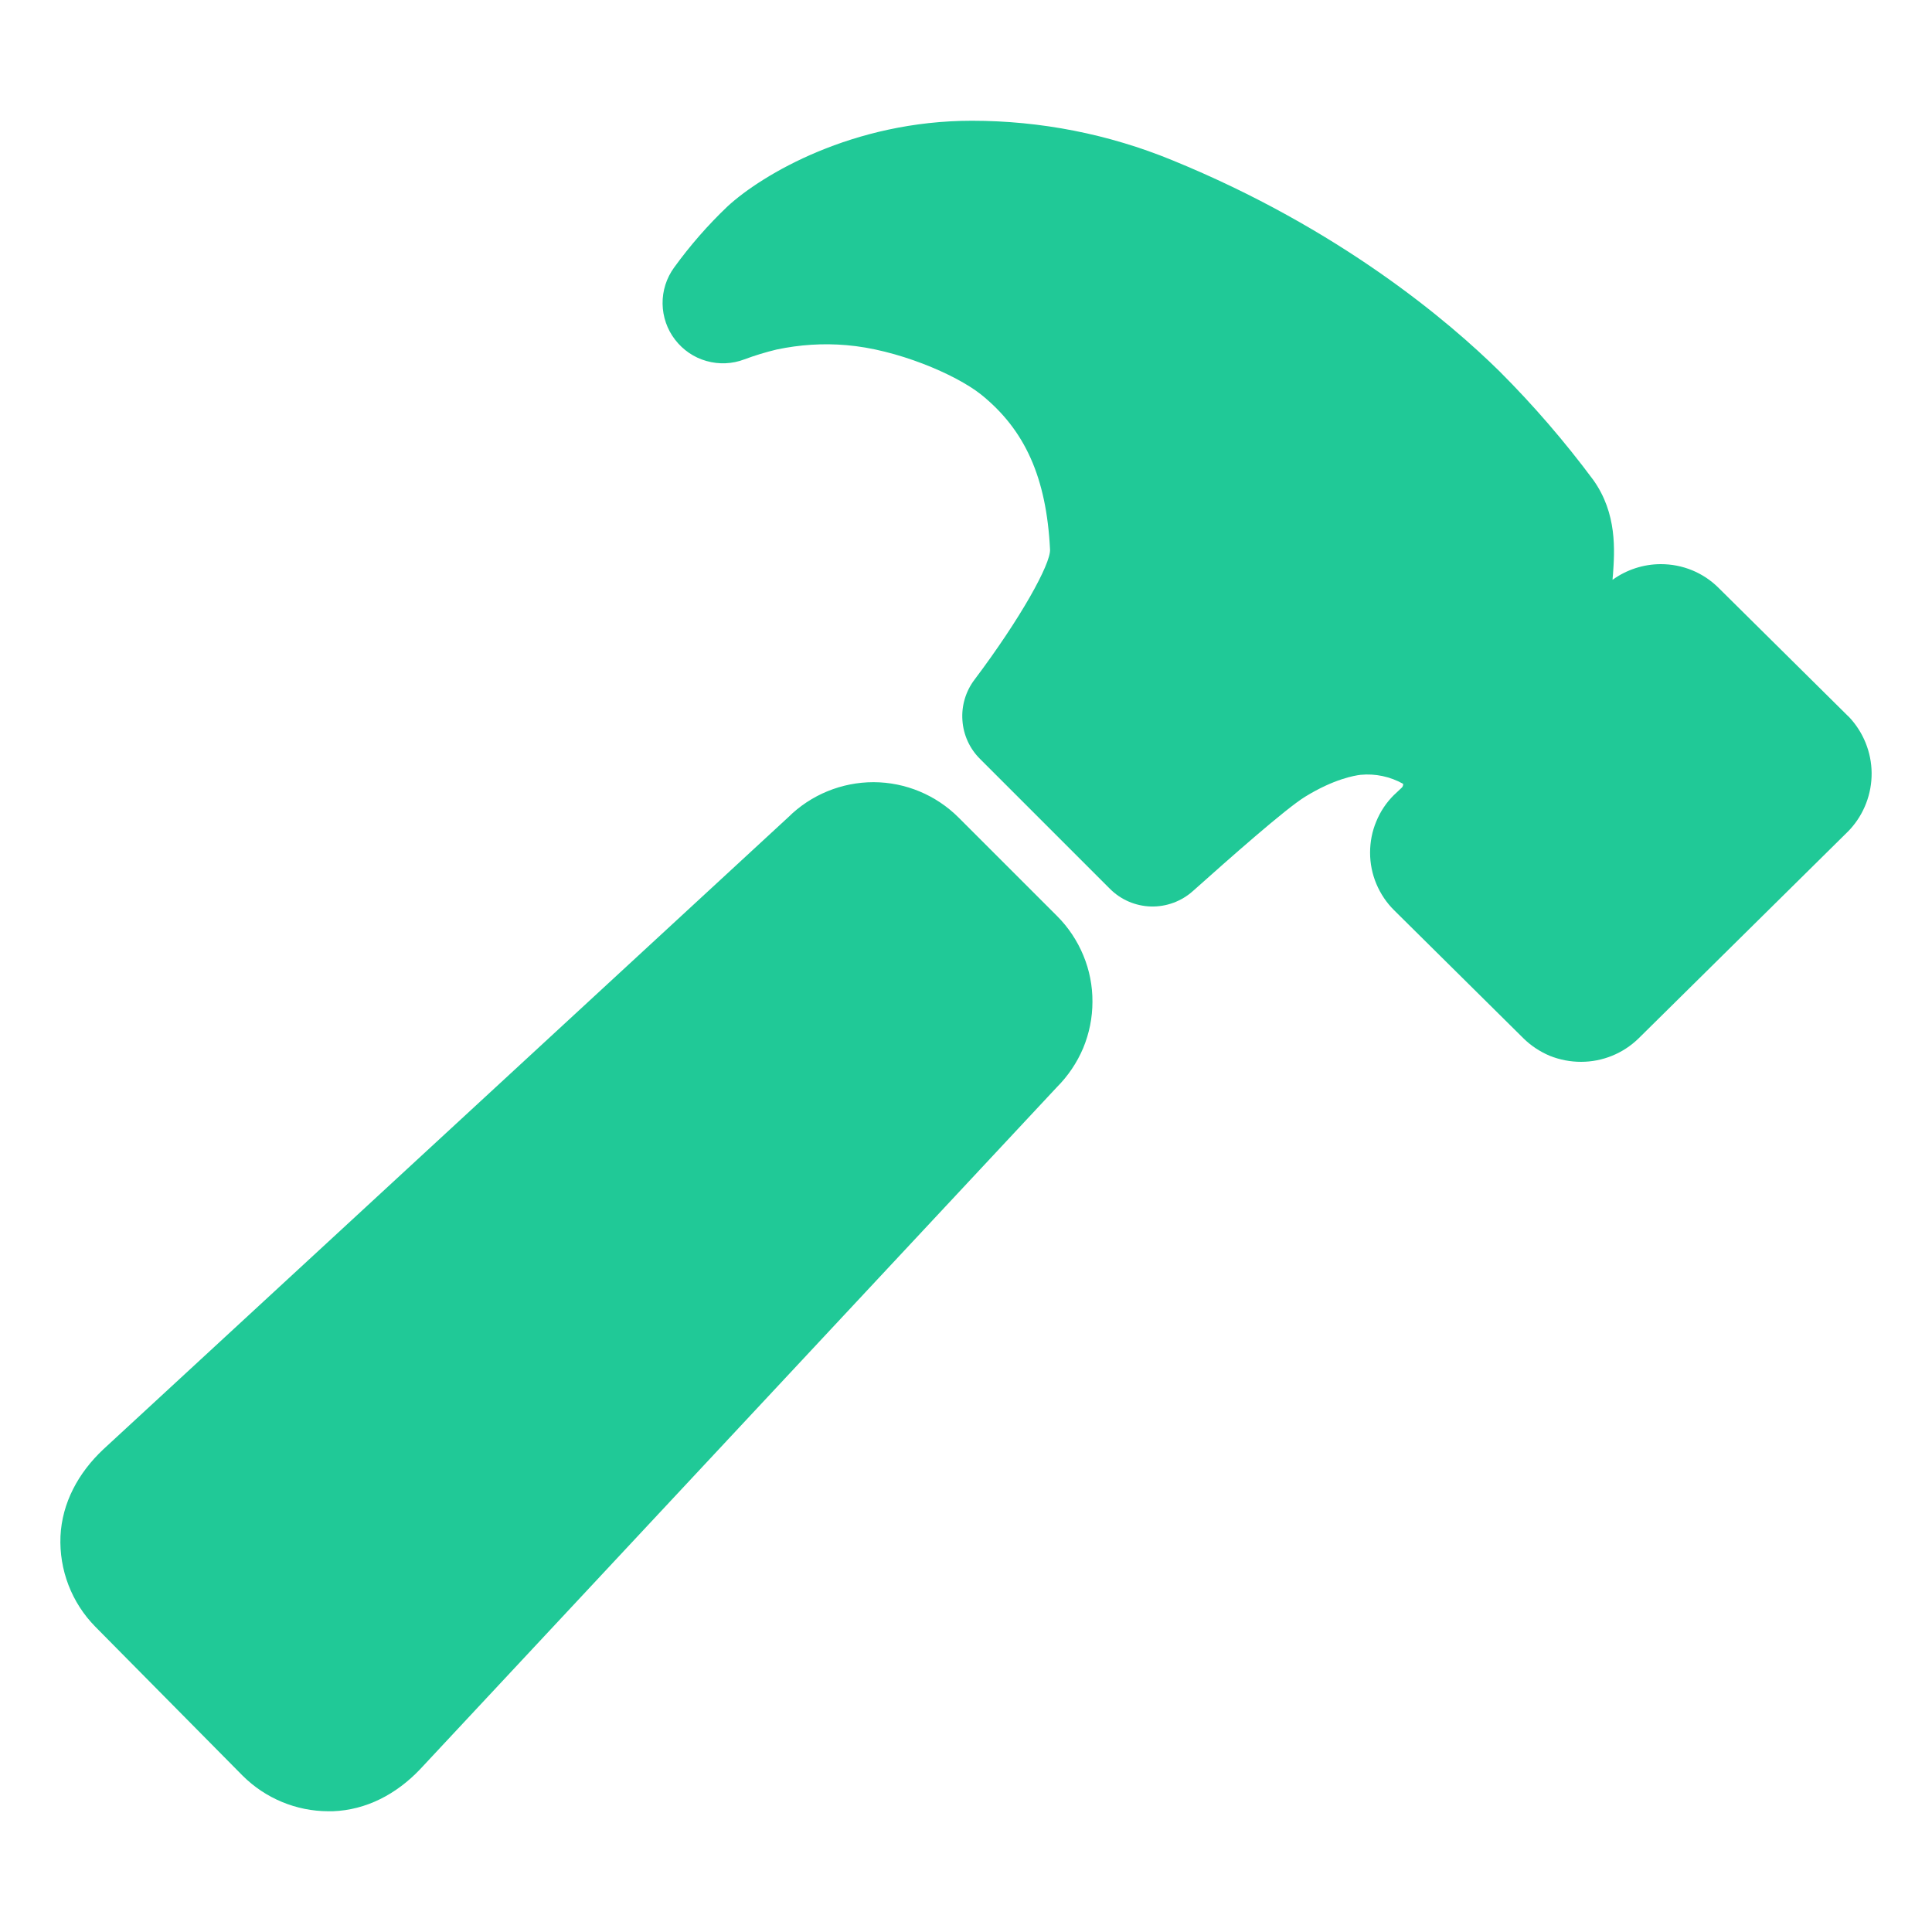 <svg width="20" height="20" viewBox="0 0 20 20" fill="none" xmlns="http://www.w3.org/2000/svg">
<path d="M10.944 9.484L9.924 8.464C9.69 8.23 9.374 8.098 9.043 8.097C8.713 8.097 8.395 8.227 8.161 8.459L1.07 15.003C0.811 15.246 0.642 15.557 0.626 15.904C0.619 16.076 0.647 16.248 0.709 16.409C0.771 16.57 0.865 16.716 0.986 16.839L2.509 18.379C2.51 18.38 2.511 18.381 2.512 18.382C2.748 18.617 3.066 18.749 3.398 18.75H3.445C3.792 18.737 4.103 18.574 4.35 18.314L10.94 11.255C11.056 11.139 11.149 11.001 11.213 10.85C11.276 10.698 11.309 10.535 11.309 10.37C11.31 10.206 11.278 10.043 11.215 9.891C11.152 9.739 11.06 9.6 10.944 9.484ZM19.141 7.422L19.128 7.41L17.79 6.085C17.712 6.007 17.618 5.945 17.516 5.903C17.413 5.861 17.304 5.84 17.193 5.84C17.014 5.84 16.839 5.897 16.693 6.002C16.693 5.985 16.696 5.969 16.697 5.954C16.715 5.7 16.742 5.317 16.494 4.969C16.199 4.572 15.875 4.196 15.525 3.846C15.524 3.845 15.523 3.844 15.522 3.843C15.002 3.331 13.869 2.366 12.134 1.658C11.476 1.388 10.772 1.25 10.061 1.25C8.828 1.25 7.891 1.806 7.532 2.136C7.328 2.33 7.143 2.542 6.978 2.77C6.899 2.879 6.857 3.01 6.859 3.145C6.861 3.279 6.906 3.41 6.988 3.516C7.07 3.623 7.184 3.701 7.313 3.737C7.443 3.774 7.581 3.768 7.706 3.72C7.816 3.679 7.928 3.645 8.041 3.618C8.278 3.568 8.521 3.552 8.762 3.573C9.277 3.615 9.887 3.871 10.156 4.084C10.613 4.452 10.833 4.947 10.87 5.689C10.877 5.838 10.568 6.398 10.088 7.036C9.997 7.156 9.952 7.306 9.963 7.457C9.973 7.608 10.038 7.75 10.145 7.856L11.489 9.2C11.602 9.314 11.754 9.379 11.914 9.384C12.074 9.388 12.229 9.331 12.348 9.225C12.729 8.885 13.307 8.373 13.51 8.248C13.81 8.063 14.025 8.028 14.084 8.021C14.237 8.006 14.391 8.039 14.525 8.114C14.526 8.121 14.525 8.128 14.523 8.134C14.521 8.141 14.517 8.147 14.513 8.152L14.442 8.219L14.43 8.23C14.351 8.308 14.289 8.401 14.247 8.504C14.204 8.606 14.183 8.716 14.183 8.827C14.183 8.938 14.205 9.048 14.248 9.15C14.291 9.252 14.353 9.345 14.432 9.423L15.77 10.748C15.849 10.826 15.942 10.887 16.044 10.93C16.147 10.971 16.256 10.992 16.367 10.992C16.59 10.992 16.803 10.905 16.962 10.75L19.13 8.608C19.137 8.601 19.145 8.593 19.152 8.585C19.297 8.426 19.377 8.217 19.375 8.001C19.373 7.786 19.289 7.579 19.141 7.422Z" fill="#20C997"/>
</svg>
